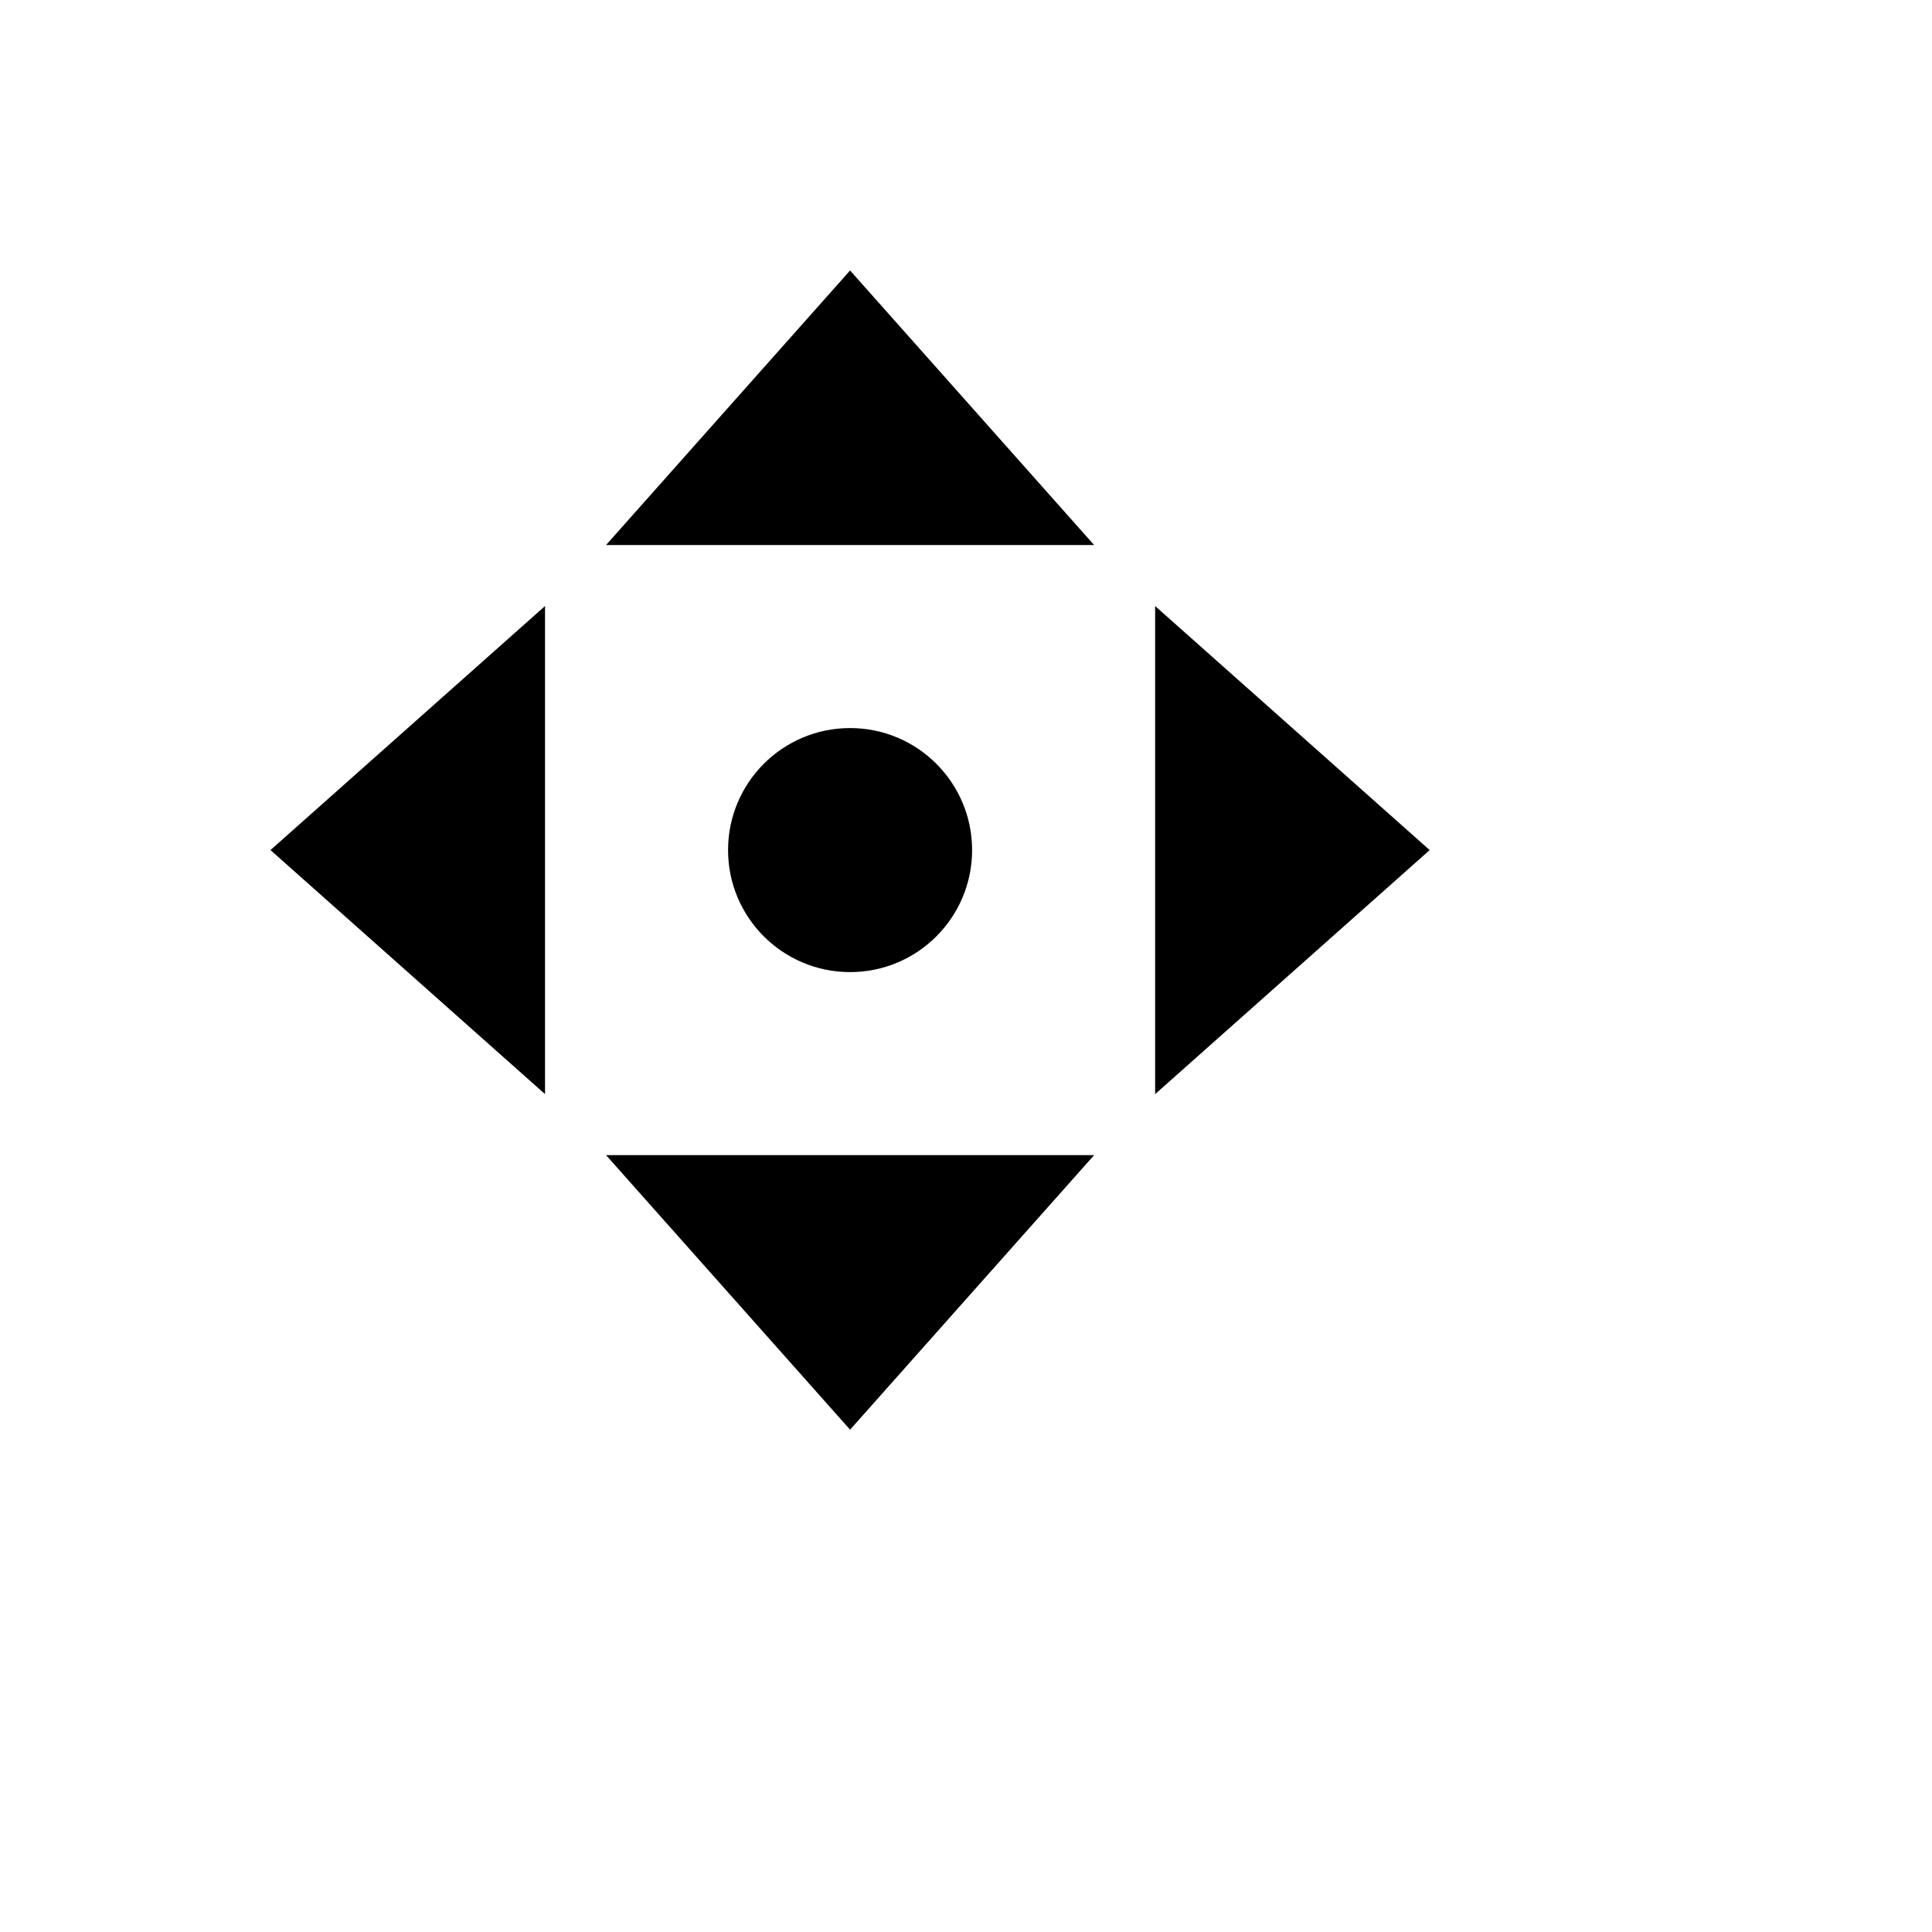 <svg xmlns="http://www.w3.org/2000/svg" version="1.1" xmlns:xlink="http://www.w3.org/1999/xlink" width="100%" height="100%" id="svgWorkerArea" viewBox="-25 -25 625 625" xmlns:idraw="https://idraw.muisca.co" style="background: white;"><defs id="defsdoc"><pattern id="patternBool" x="0" y="0" width="10" height="10" patternUnits="userSpaceOnUse" patternTransform="rotate(35)"><circle cx="5" cy="5" r="4" style="stroke: none;fill: #ff000070;"></circle></pattern></defs><g id="fileImp-647985723" class="cosito"><path id="pathImp-850560565" class="grouped" d="M250 62.5C250 62.5 171.053 151.316 171.053 151.316 171.053 151.316 328.947 151.316 328.947 151.316 328.947 151.316 250 62.5 250 62.5M151.316 171.053C151.316 171.053 62.5 250 62.5 250 62.5 250 151.316 328.947 151.316 328.947 151.316 328.947 151.316 171.053 151.316 171.053M348.684 171.053C348.684 171.053 348.684 328.947 348.684 328.947 348.684 328.947 437.5 250 437.5 250 437.5 250 348.684 171.053 348.684 171.053M250 210.526C228.199 210.526 210.526 228.199 210.526 250 210.526 271.801 228.199 289.474 250 289.474 271.801 289.474 289.474 271.801 289.474 250 289.474 228.199 271.801 210.526 250 210.526M171.053 348.684C171.053 348.684 250 437.5 250 437.5 250 437.5 328.947 348.684 328.947 348.684 328.947 348.684 171.053 348.684 171.053 348.684 171.053 348.684 171.053 348.684 171.053 348.684"></path></g></svg>